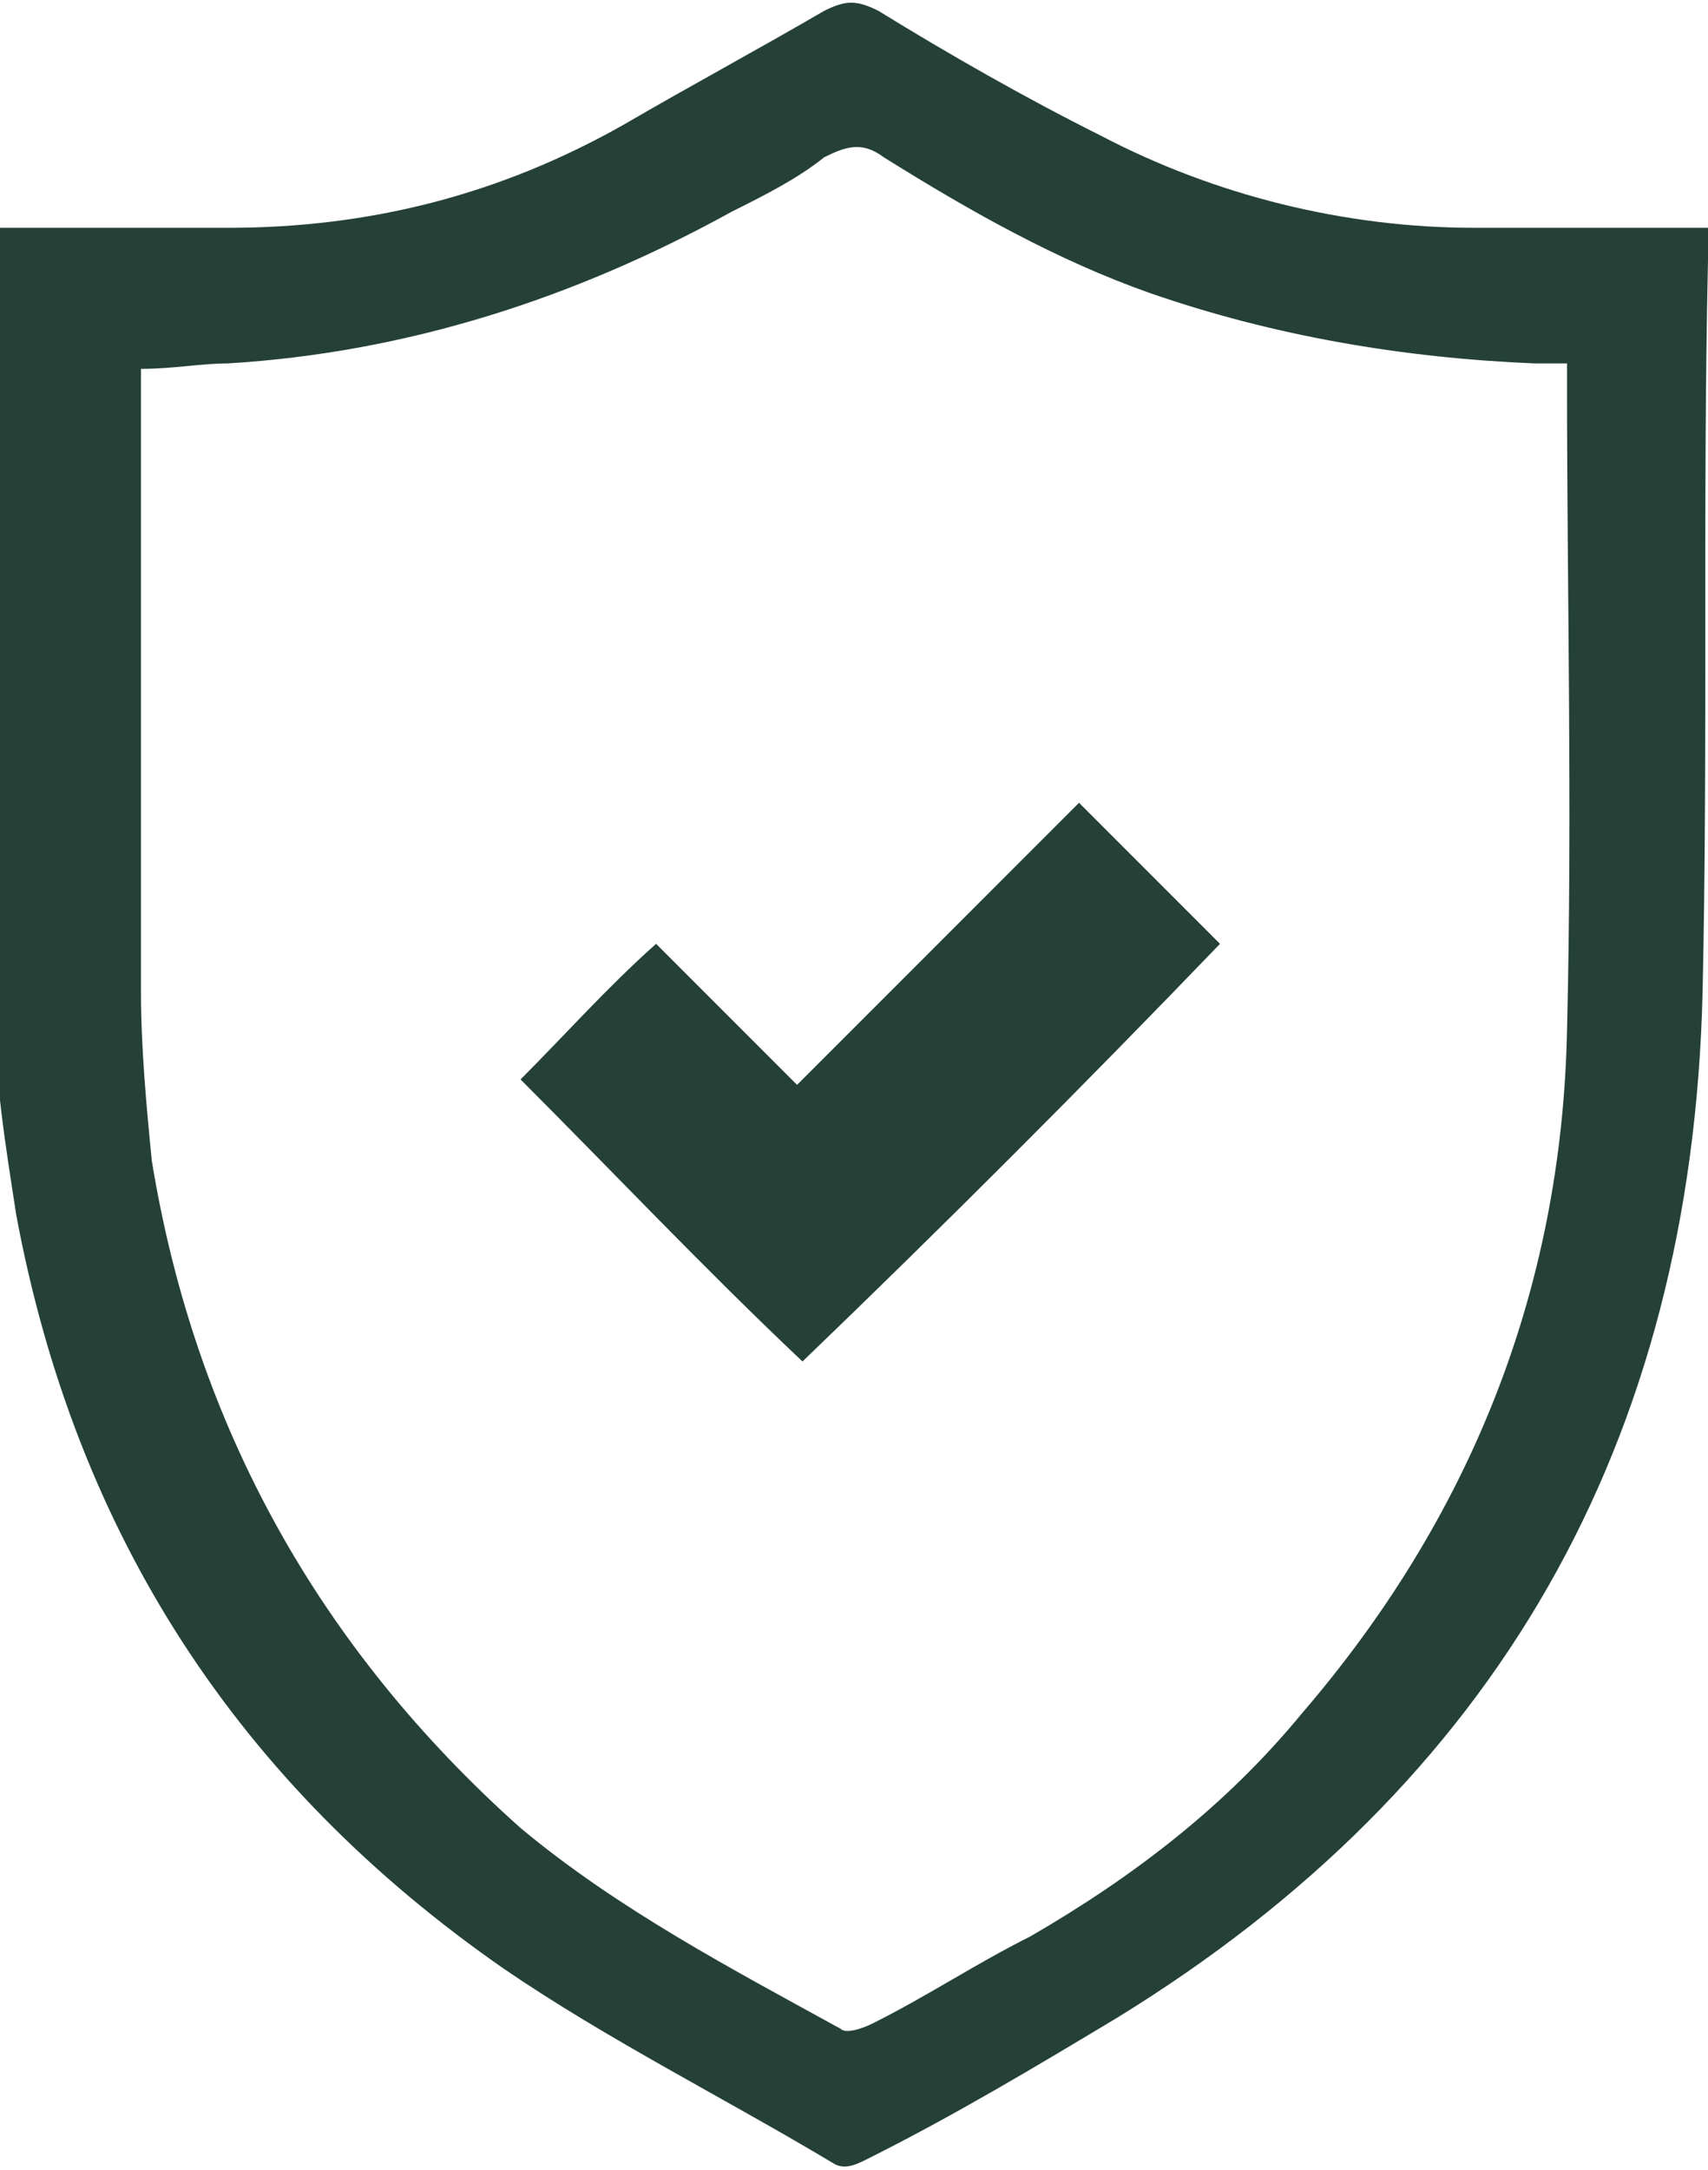 <?xml version="1.0" encoding="utf-8"?>
<!-- Generator: Adobe Illustrator 19.0.0, SVG Export Plug-In . SVG Version: 6.00 Build 0)  -->
<svg version="1.1" id="Warstwa_1" xmlns="http://www.w3.org/2000/svg" xmlns:xlink="http://www.w3.org/1999/xlink" x="0px" y="0px"
	 viewBox="-281 400.9 31.5 40" style="enable-background:new -281 400.9 31.5 40;" xml:space="preserve">
<style type="text/css">
	.st0{fill:#254137;}
</style>
<path class="st0" d="M-249.6,419.2c-0.2,8.3-3.8,14.6-10.8,18.9c-1.5,0.9-3,1.8-4.6,2.6c-0.2,0.1-0.4,0.2-0.6,0.1
	c-2-1.2-4.2-2.3-6.1-3.6c-4.9-3.4-7.9-8-9-13.9c-0.2-1.3-0.4-2.5-0.4-3.8c0-4.6,0-9.3,0-13.9c0-0.1,0-0.3,0-0.5c0.2,0,0.4,0,0.6,0
	c1.2,0,2.5,0,3.7,0c2.6,0,5-0.6,7.3-1.9c1.2-0.7,2.5-1.4,3.7-2.1c0.4-0.2,0.6-0.2,1,0c1.3,0.8,2.7,1.6,4.1,2.3
	c2.1,1.1,4.5,1.7,6.9,1.7c1.2,0,2.5,0,3.7,0c0.2,0,0.4,0,0.6,0c0,0.2,0,0.4,0,0.6C-249.6,410.2-249.5,414.7-249.6,419.2z
	 M-252.1,408c0-0.1,0-0.2,0-0.4c-0.2,0-0.4,0-0.6,0c-2.4-0.1-4.8-0.5-7.1-1.3c-1.7-0.6-3.3-1.5-4.9-2.5c-0.4-0.3-0.7-0.2-1.1,0
	c-0.5,0.4-1.1,0.7-1.7,1c-2.9,1.6-6,2.6-9.3,2.8c-0.5,0-1,0.1-1.6,0.1c0,0.2,0,0.4,0,0.6c0,3.6,0,7.2,0,10.9c0,1,0.1,2.1,0.2,3.1
	c0.8,4.9,3.1,9,6.8,12.3c1.8,1.5,3.9,2.6,5.9,3.7c0.1,0.1,0.4,0,0.6-0.1c1-0.5,1.9-1.1,2.9-1.6c1.9-1.1,3.6-2.4,5-4.1
	c3.1-3.6,4.8-7.8,4.9-12.6C-252,415.8-252.1,411.9-252.1,408z M-271.4,420.8c0.8-0.8,1.6-1.7,2.5-2.5c0.8,0.8,1.7,1.7,2.6,2.6
	c1.8-1.8,3.5-3.5,5.2-5.2c0.9,0.9,1.8,1.8,2.6,2.6c-2.5,2.6-5.1,5.2-7.7,7.7C-268,424.3-269.7,422.5-271.4,420.8z"/>
</svg>
